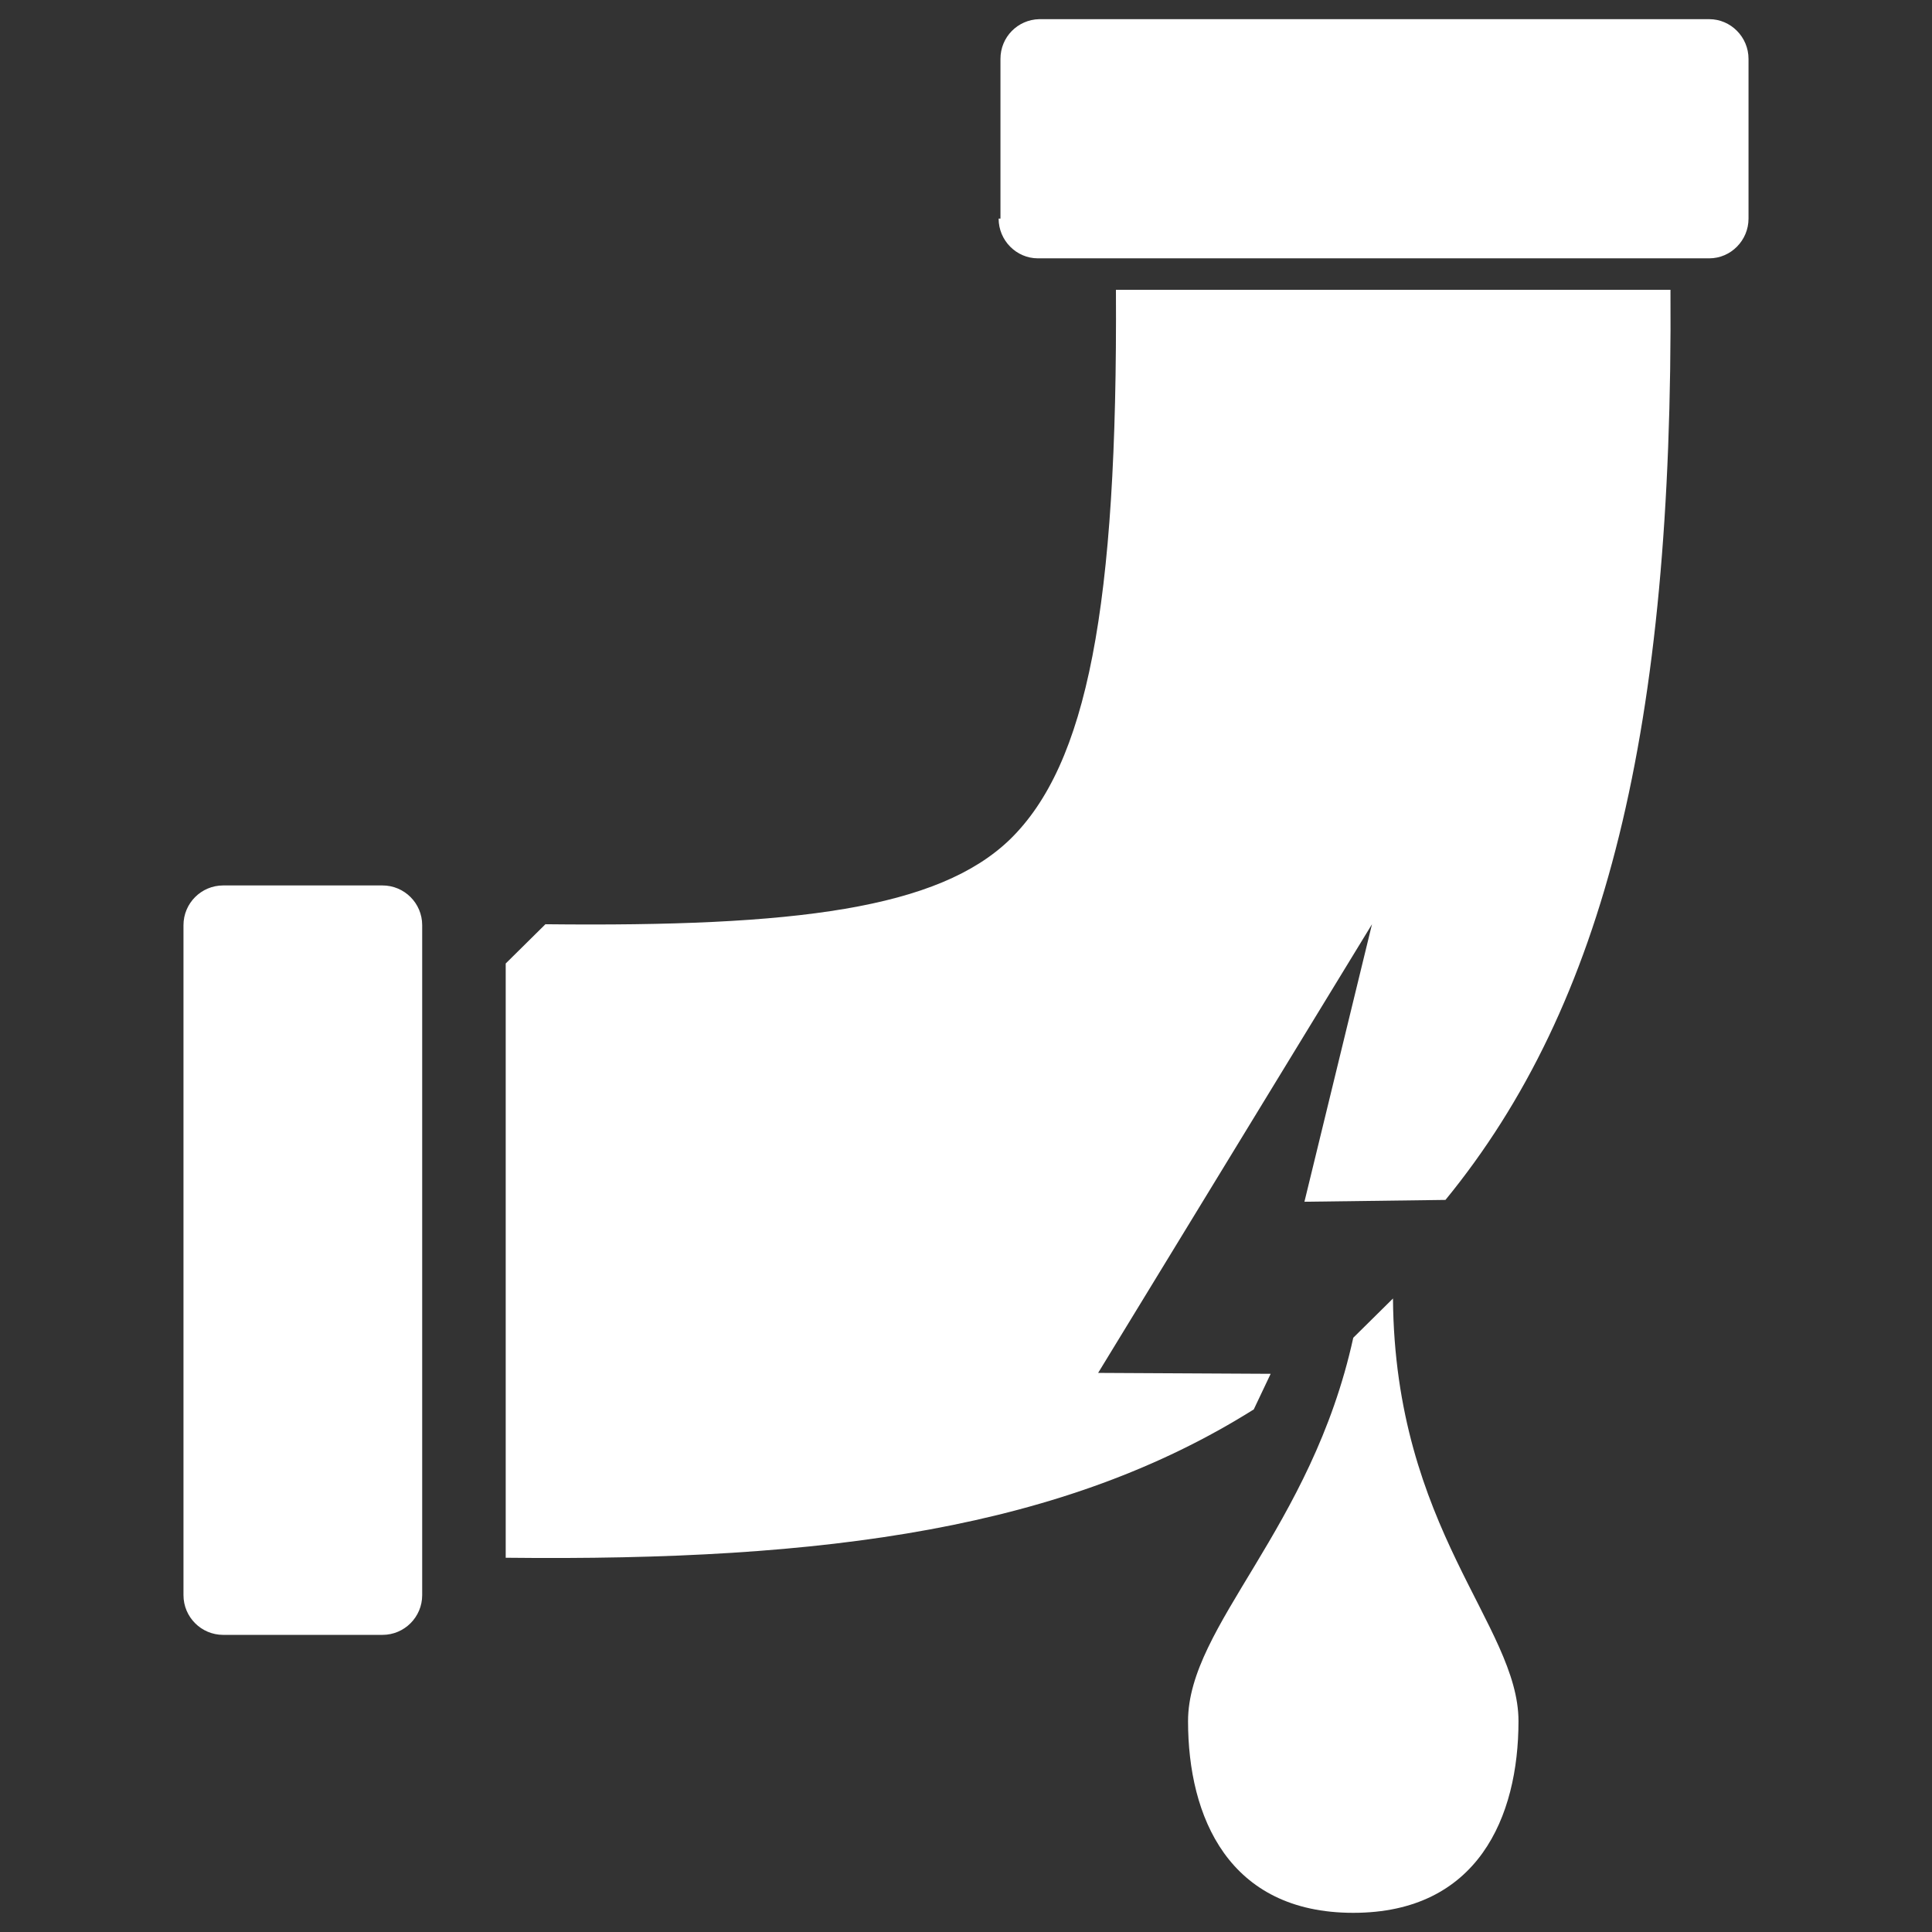 <?xml version="1.0" encoding="UTF-8"?>
<!DOCTYPE svg PUBLIC "-//W3C//DTD SVG 1.1//EN" "http://www.w3.org/Graphics/SVG/1.1/DTD/svg11.dtd">
<!-- Creator: CorelDRAW X8 -->
<svg xmlns="http://www.w3.org/2000/svg" xml:space="preserve" width="42.333mm" height="42.333mm" version="1.1" shape-rendering="geometricPrecision" text-rendering="geometricPrecision" image-rendering="optimizeQuality" fill-rule="evenodd" clip-rule="evenodd"
viewBox="0 0 4233 4233"
 xmlns:xlink="http://www.w3.org/1999/xlink">
 <rect x="0" y="0" width="4233" height="4233" fill="#333333" stroke="none"/>
 <g id="Ebene_x0020_1">
  <path fill="white" d="M838 3582l-349 0c-48,0 -87,-39 -87,-87l0 -1468c0,-48 39,-87 87,-87l349 0c48,0 87,39 87,87l0 1468c0,48 -39,87 -87,87l0 0zm2214 -737c4,506 275,716 275,926 0,210 -89,420 -362,420 -273,0 -362,-210 -362,-420 0,-210 270,-420 362,-840l87 -86zm-1857 -820c549,6 861,-34 1018,-186 168,-164 236,-506 232,-1204l1215 0c6,960 -142,1565 -493,1994l-309 4 0 0 148 -608 -600 983 378 2 -37 78c-414,260 -932,333 -1639,325l0 -1302 87 -86zm997 -1546l0 -350c0,0 0,0 0,0 0,-48 38,-86 85,-87l1468 0c47,0 86,39 86,87l0 350c0,48 -39,87 -86,87l-1471 0c-47,0 -86,-39 -86,-87l4 0z"/>
 </g>
</svg>
